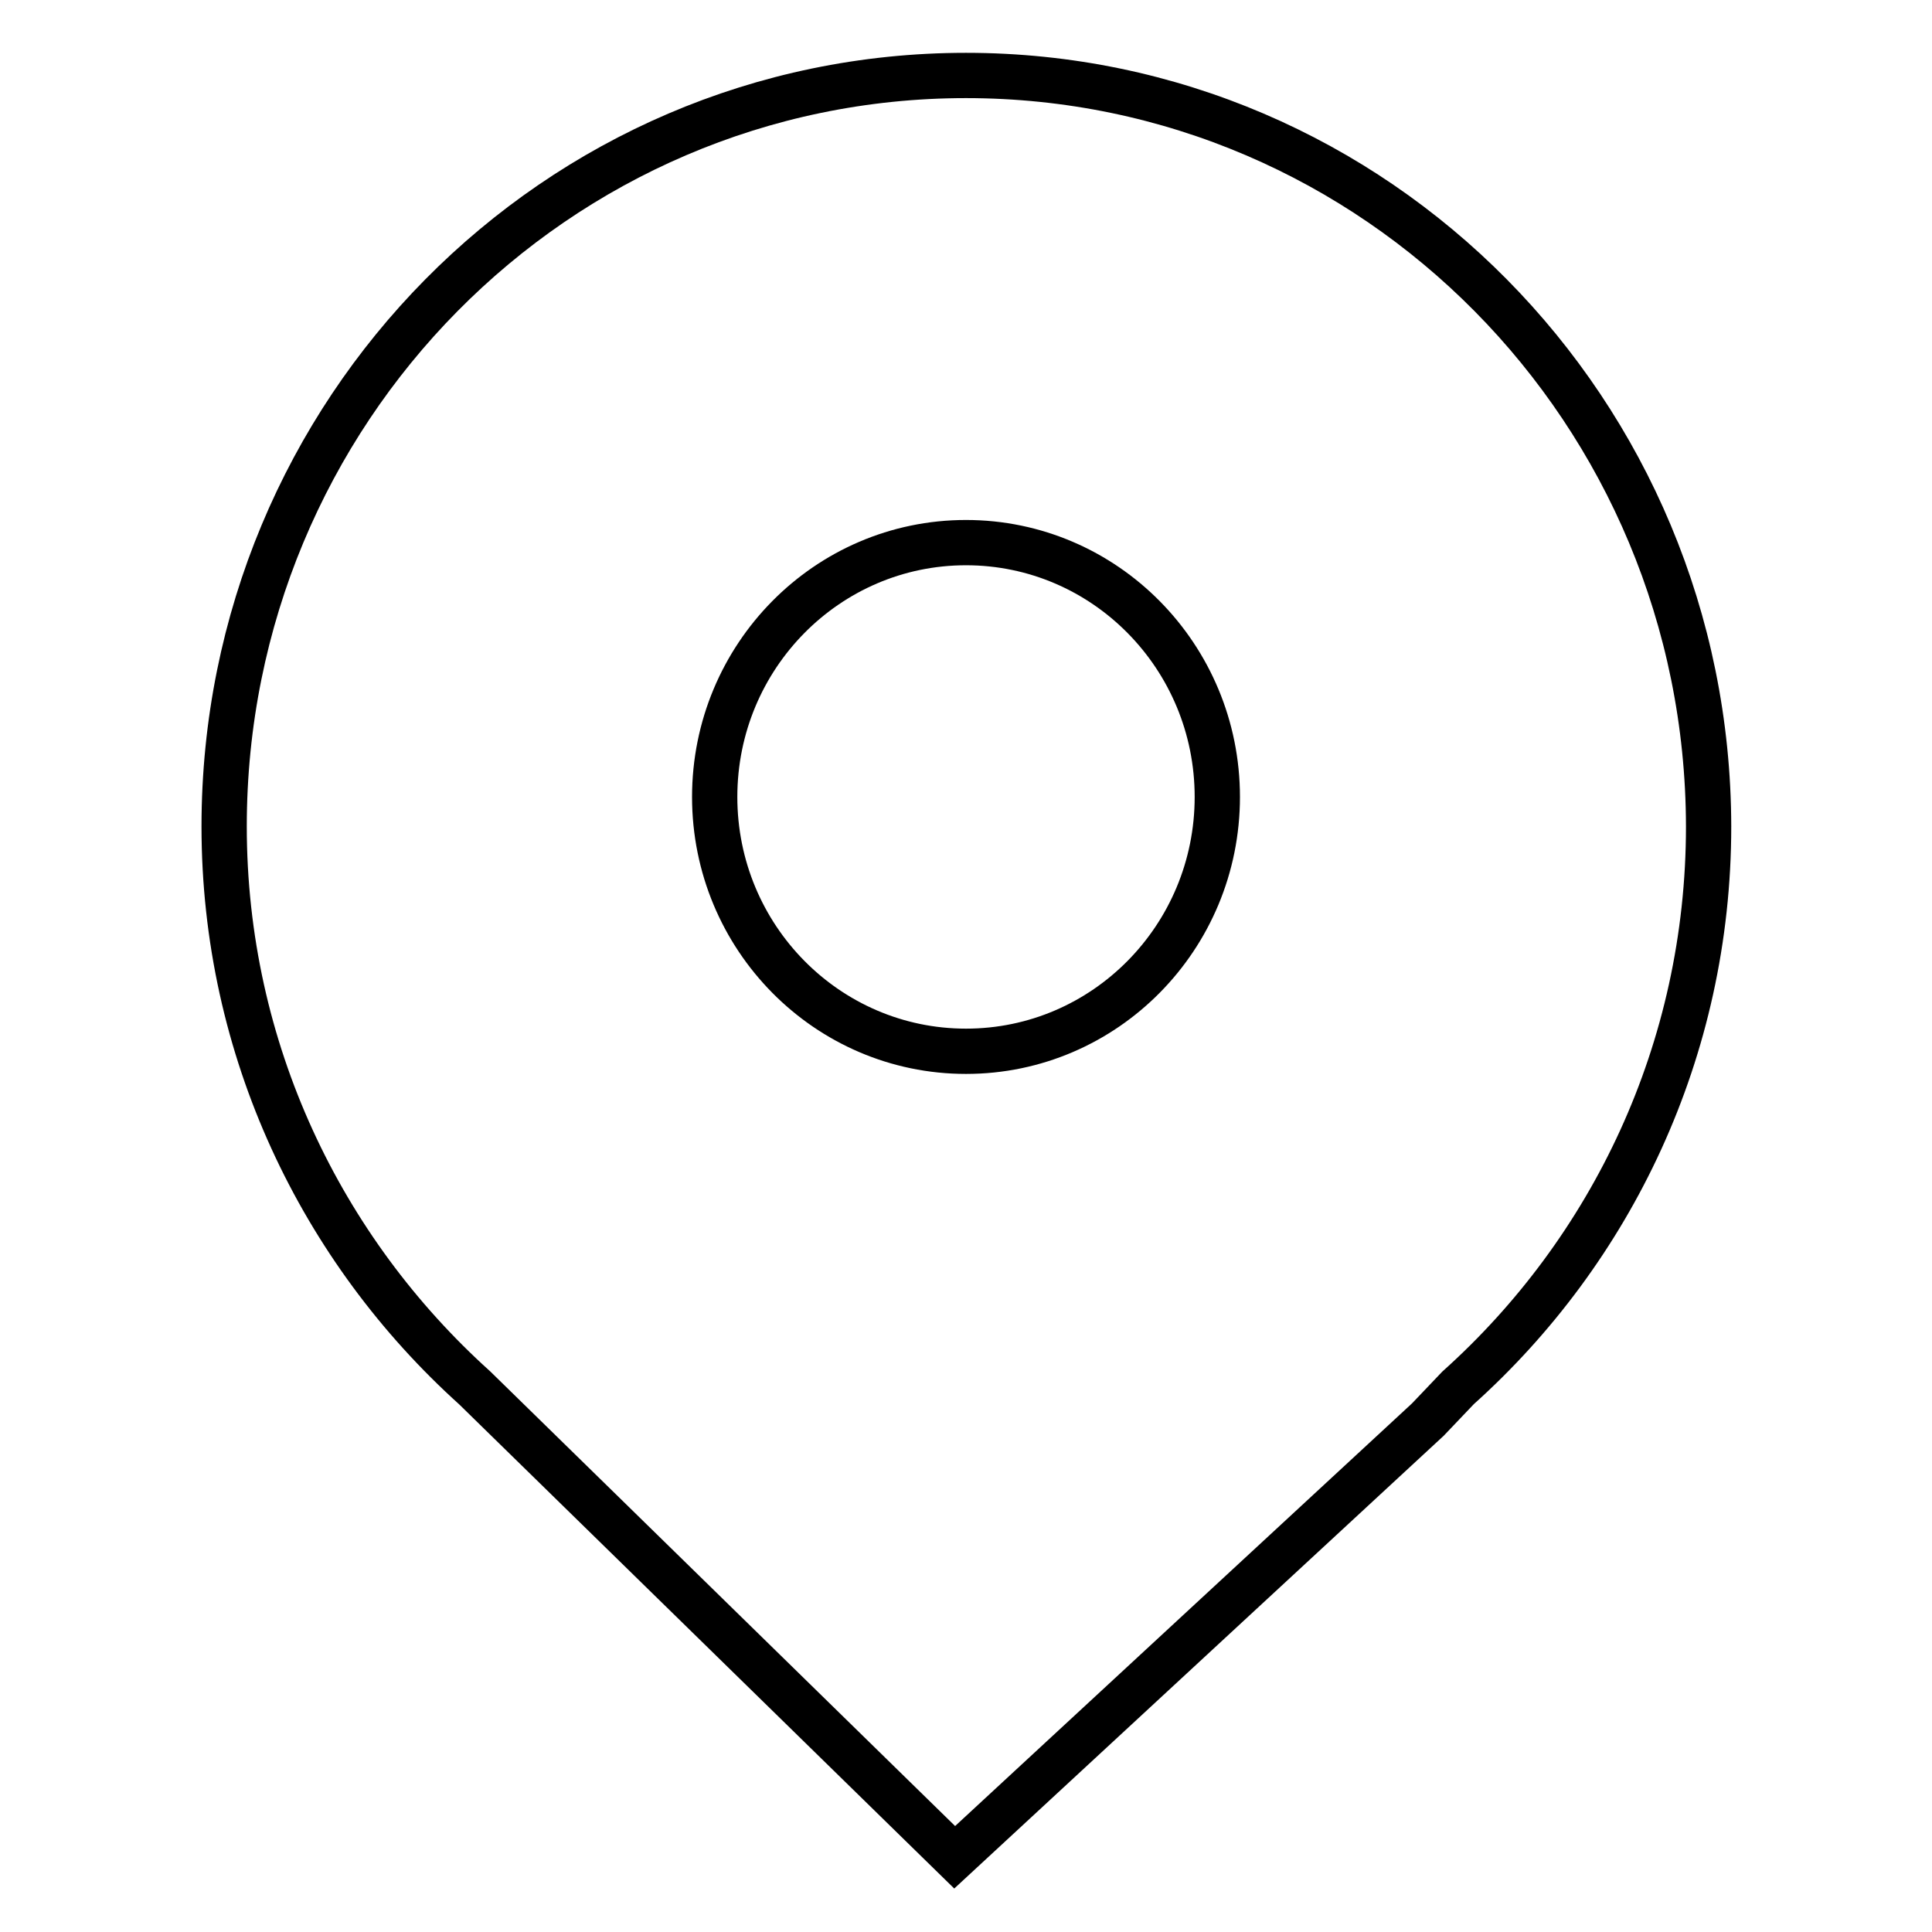 <?xml version="1.0" encoding="utf-8"?>
<!-- Svg Vector Icons : http://www.onlinewebfonts.com/icon -->
<!DOCTYPE svg PUBLIC "-//W3C//DTD SVG 1.1//EN" "http://www.w3.org/Graphics/SVG/1.1/DTD/svg11.dtd">
<svg version="1.1" xmlns="http://www.w3.org/2000/svg" xmlns:xlink="http://www.w3.org/1999/xlink" x="0px" y="0px" viewBox="0 0 256 256" enable-background="new 0 0 256 256" xml:space="preserve">
<g><g><path stroke-width="6" fill-opacity="0" stroke="#000000"  d="M128,139.3c-18.4,0-33.3-15.1-33.3-33.7s14.9-33.7,33.3-33.7c18.4,0,33.3,15.1,33.3,33.7S146.4,139.3,128,139.3L128,139.3z M128,10c-54.3,0-98.3,44.5-98.3,99.5c0,29.6,12.9,56.1,33.2,74.4l63.6,62.2l62.7-58l4-4.2c20.3-18.2,33.2-44.7,33.2-74.4C226.3,54.5,182.3,10,128,10L128,10z"/></g></g>
</svg>
